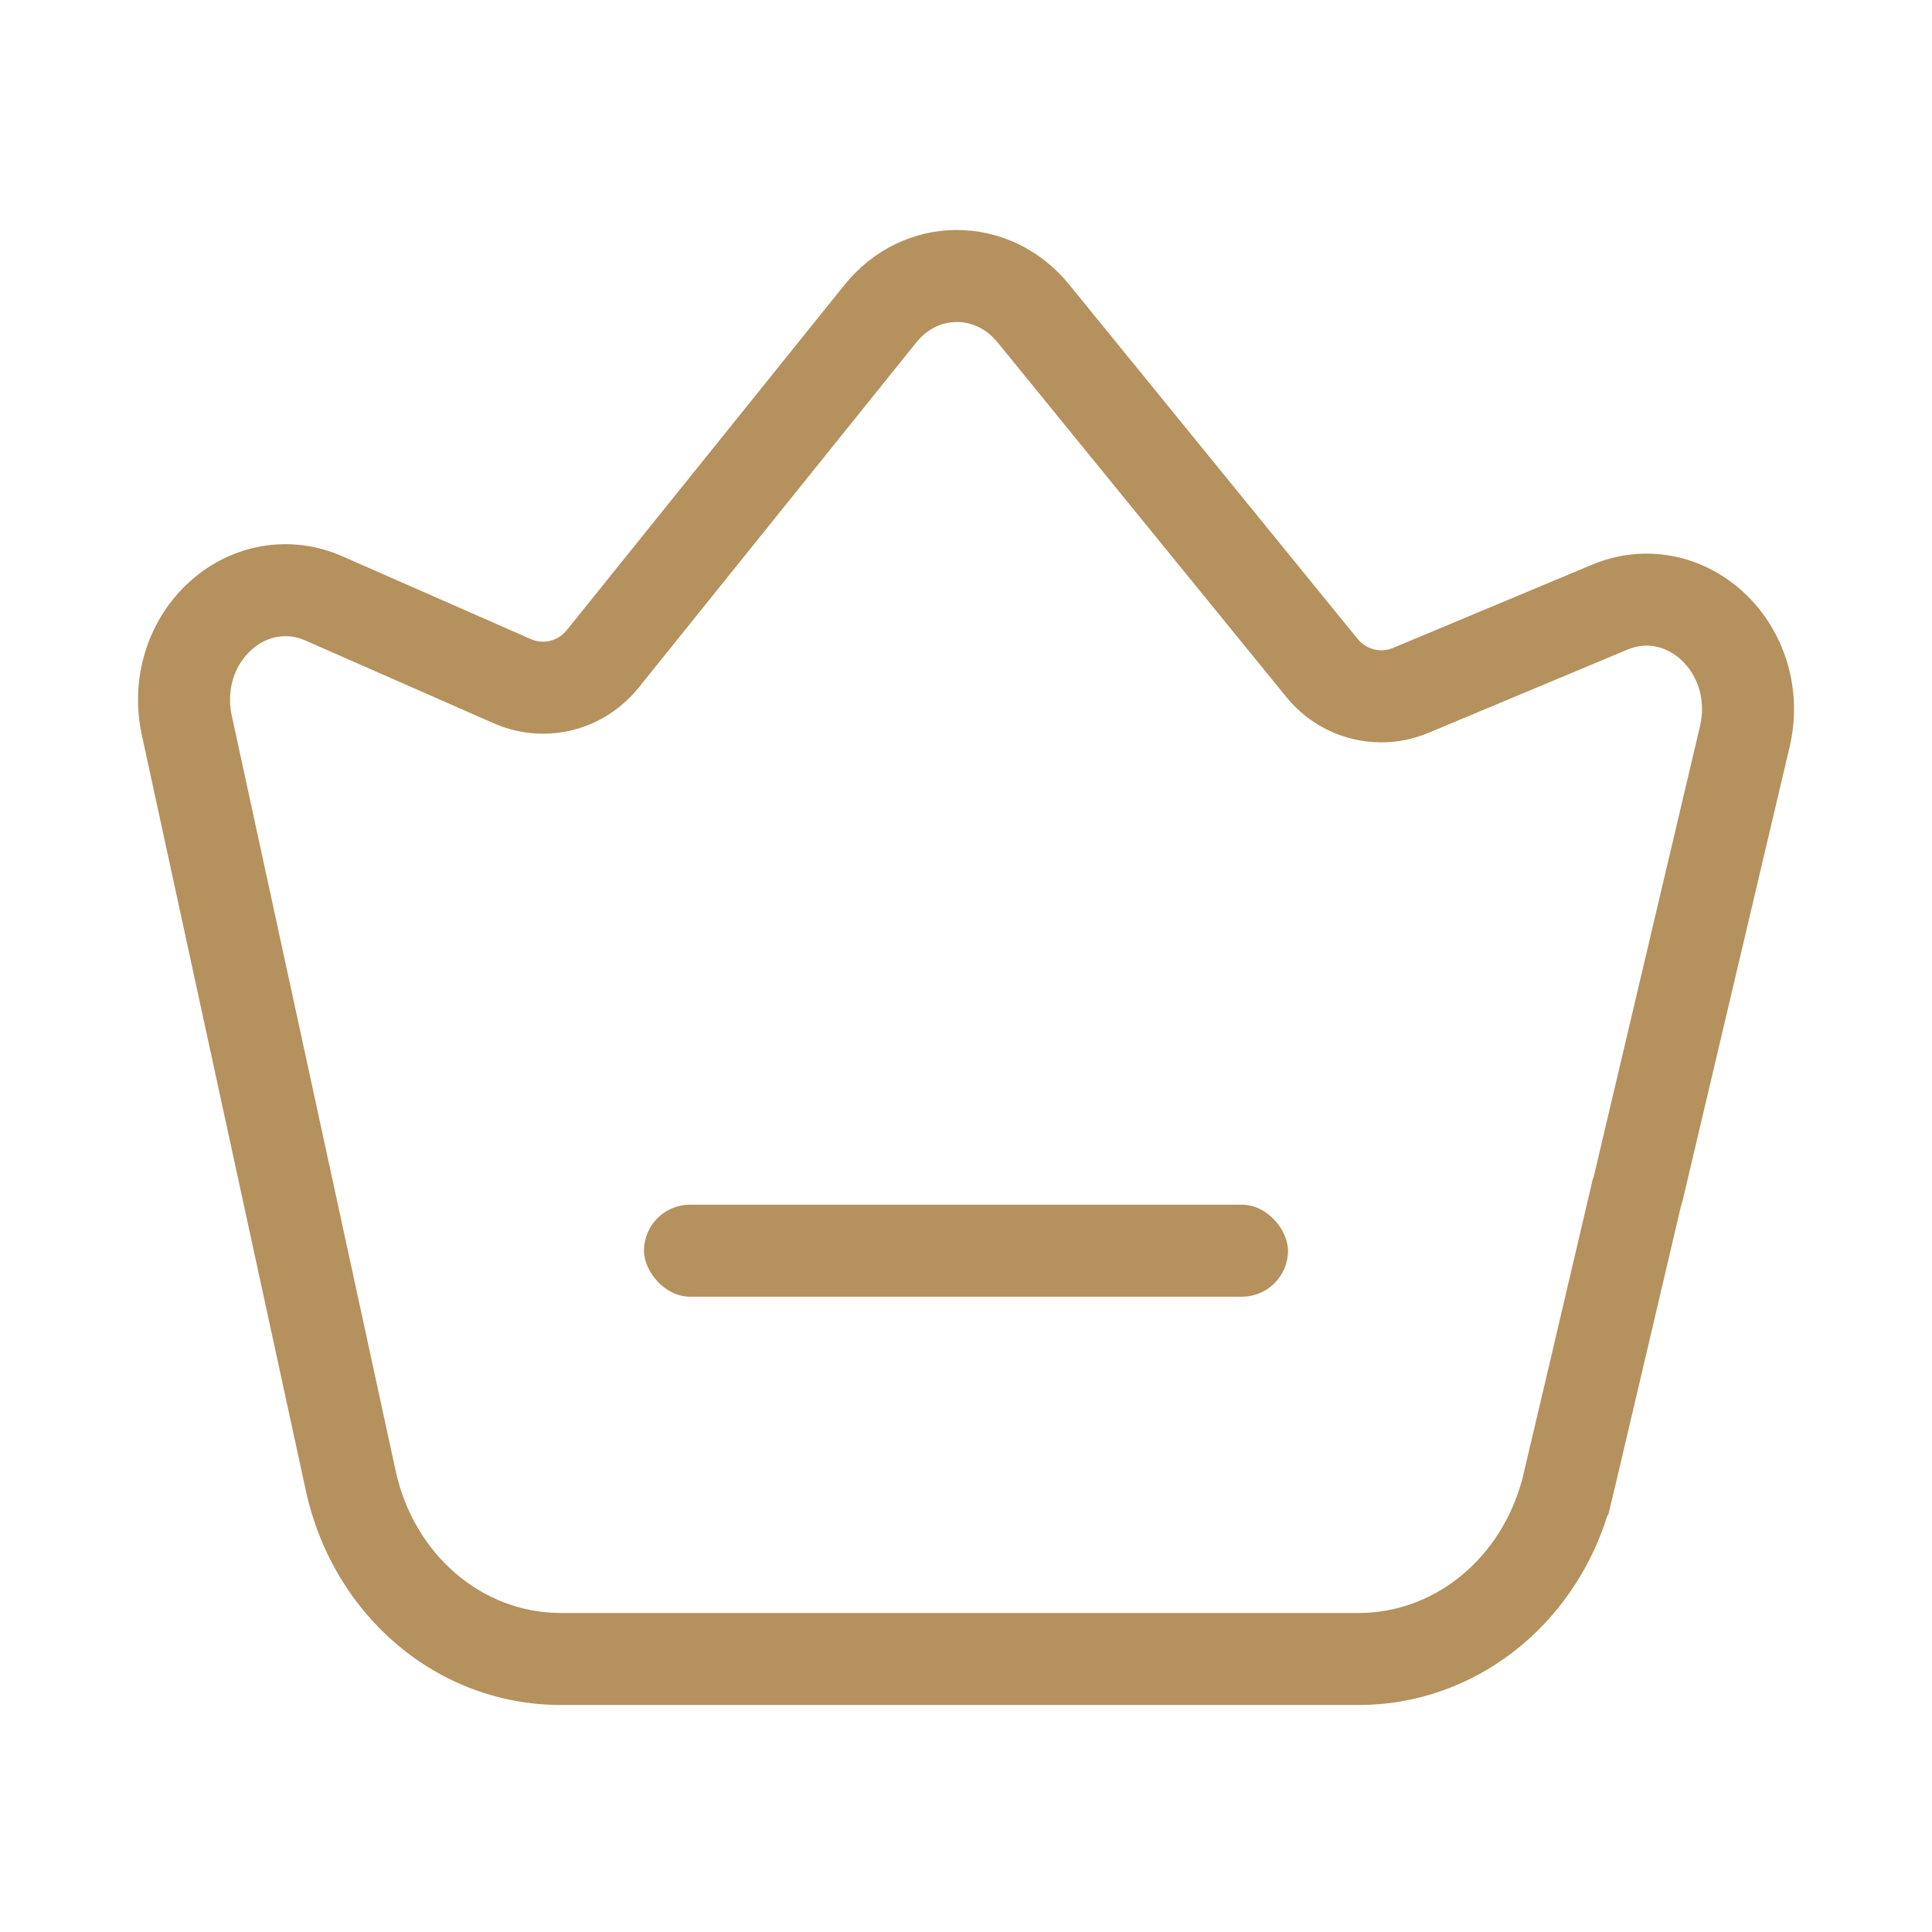 <svg xmlns="http://www.w3.org/2000/svg" width="42" height="42" viewBox="0 0 42 42"><defs><style>.a,.c{fill:none;}.b{fill:#b5915d;}.d,.e{stroke:none;}.e{fill:#b5915d;}</style></defs><g class="a" transform="translate(4859.865 563.643)"><path class="d" d="M-4847.67-526.578a5.743,5.743,0,0,1-5.548-4.667l-3.564-16.424a3.486,3.486,0,0,1,1.058-3.344,3.063,3.063,0,0,1,3.3-.538l4.1,1.8a.657.657,0,0,0,.785-.2l6.032-7.5a3.127,3.127,0,0,1,2.434-1.194h.011a3.136,3.136,0,0,1,2.433,1.178l6.276,7.709a.658.658,0,0,0,.771.2l4.327-1.81a3.064,3.064,0,0,1,3.293.6,3.489,3.489,0,0,1,1,3.366l-2.32,9.838a1.362,1.362,0,0,1-.042.143c-.672,2.867-1.568,6.689-1.577,6.7l-.02.019a5.722,5.722,0,0,1-5.407,4.125Z"/><path class="e" d="M -4830.326 -528.578 C -4828.744 -528.578 -4827.338 -529.672 -4826.828 -531.3 L -4826.779 -531.456 C -4826.589 -532.253 -4825.968 -534.901 -4825.499 -536.902 L -4825.245 -537.988 L -4825.22 -538.057 L -4822.907 -547.863 C -4822.781 -548.398 -4822.938 -548.948 -4823.318 -549.298 C -4823.649 -549.604 -4824.08 -549.692 -4824.483 -549.522 L -4828.81 -547.712 C -4829.137 -547.575 -4829.482 -547.505 -4829.836 -547.505 C -4830.64 -547.505 -4831.395 -547.866 -4831.904 -548.494 L -4838.181 -556.203 C -4838.408 -556.482 -4838.729 -556.643 -4839.062 -556.643 L -4839.068 -556.643 C -4839.405 -556.642 -4839.717 -556.484 -4839.948 -556.195 L -4845.98 -548.696 C -4846.492 -548.059 -4847.25 -547.693 -4848.06 -547.693 C -4848.43 -547.693 -4848.791 -547.769 -4849.129 -547.918 L -4853.229 -549.72 C -4853.369 -549.781 -4853.514 -549.813 -4853.661 -549.813 C -4853.926 -549.813 -4854.179 -549.712 -4854.395 -549.519 C -4854.779 -549.177 -4854.945 -548.631 -4854.828 -548.093 L -4851.264 -531.67 C -4850.868 -529.849 -4849.39 -528.578 -4847.67 -528.578 L -4830.326 -528.578 M -4830.326 -526.578 L -4847.67 -526.578 C -4850.339 -526.578 -4852.62 -528.498 -4853.218 -531.245 L -4856.783 -547.669 C -4857.052 -548.909 -4856.646 -550.192 -4855.725 -551.013 C -4854.805 -551.834 -4853.538 -552.04 -4852.425 -551.551 L -4848.324 -549.749 C -4848.047 -549.628 -4847.732 -549.708 -4847.539 -549.95 L -4841.507 -557.449 C -4840.899 -558.206 -4840.013 -558.641 -4839.073 -558.643 L -4839.062 -558.643 C -4838.127 -558.643 -4837.239 -558.214 -4836.629 -557.465 L -4830.353 -549.756 C -4830.163 -549.522 -4829.853 -549.443 -4829.582 -549.557 L -4825.255 -551.367 C -4824.134 -551.838 -4822.872 -551.607 -4821.962 -550.768 C -4821.054 -549.93 -4820.668 -548.638 -4820.961 -547.402 L -4823.281 -537.564 C -4823.293 -537.515 -4823.307 -537.467 -4823.323 -537.421 C -4823.996 -534.554 -4824.891 -530.732 -4824.9 -530.722 C -4824.9 -530.721 -4824.907 -530.715 -4824.919 -530.703 C -4825.687 -528.251 -4827.85 -526.578 -4830.326 -526.578 Z"/></g><rect class="b" width="14" height="2" rx="1" transform="translate(14 26.189)"/><rect class="c" width="42" height="42"/></svg>